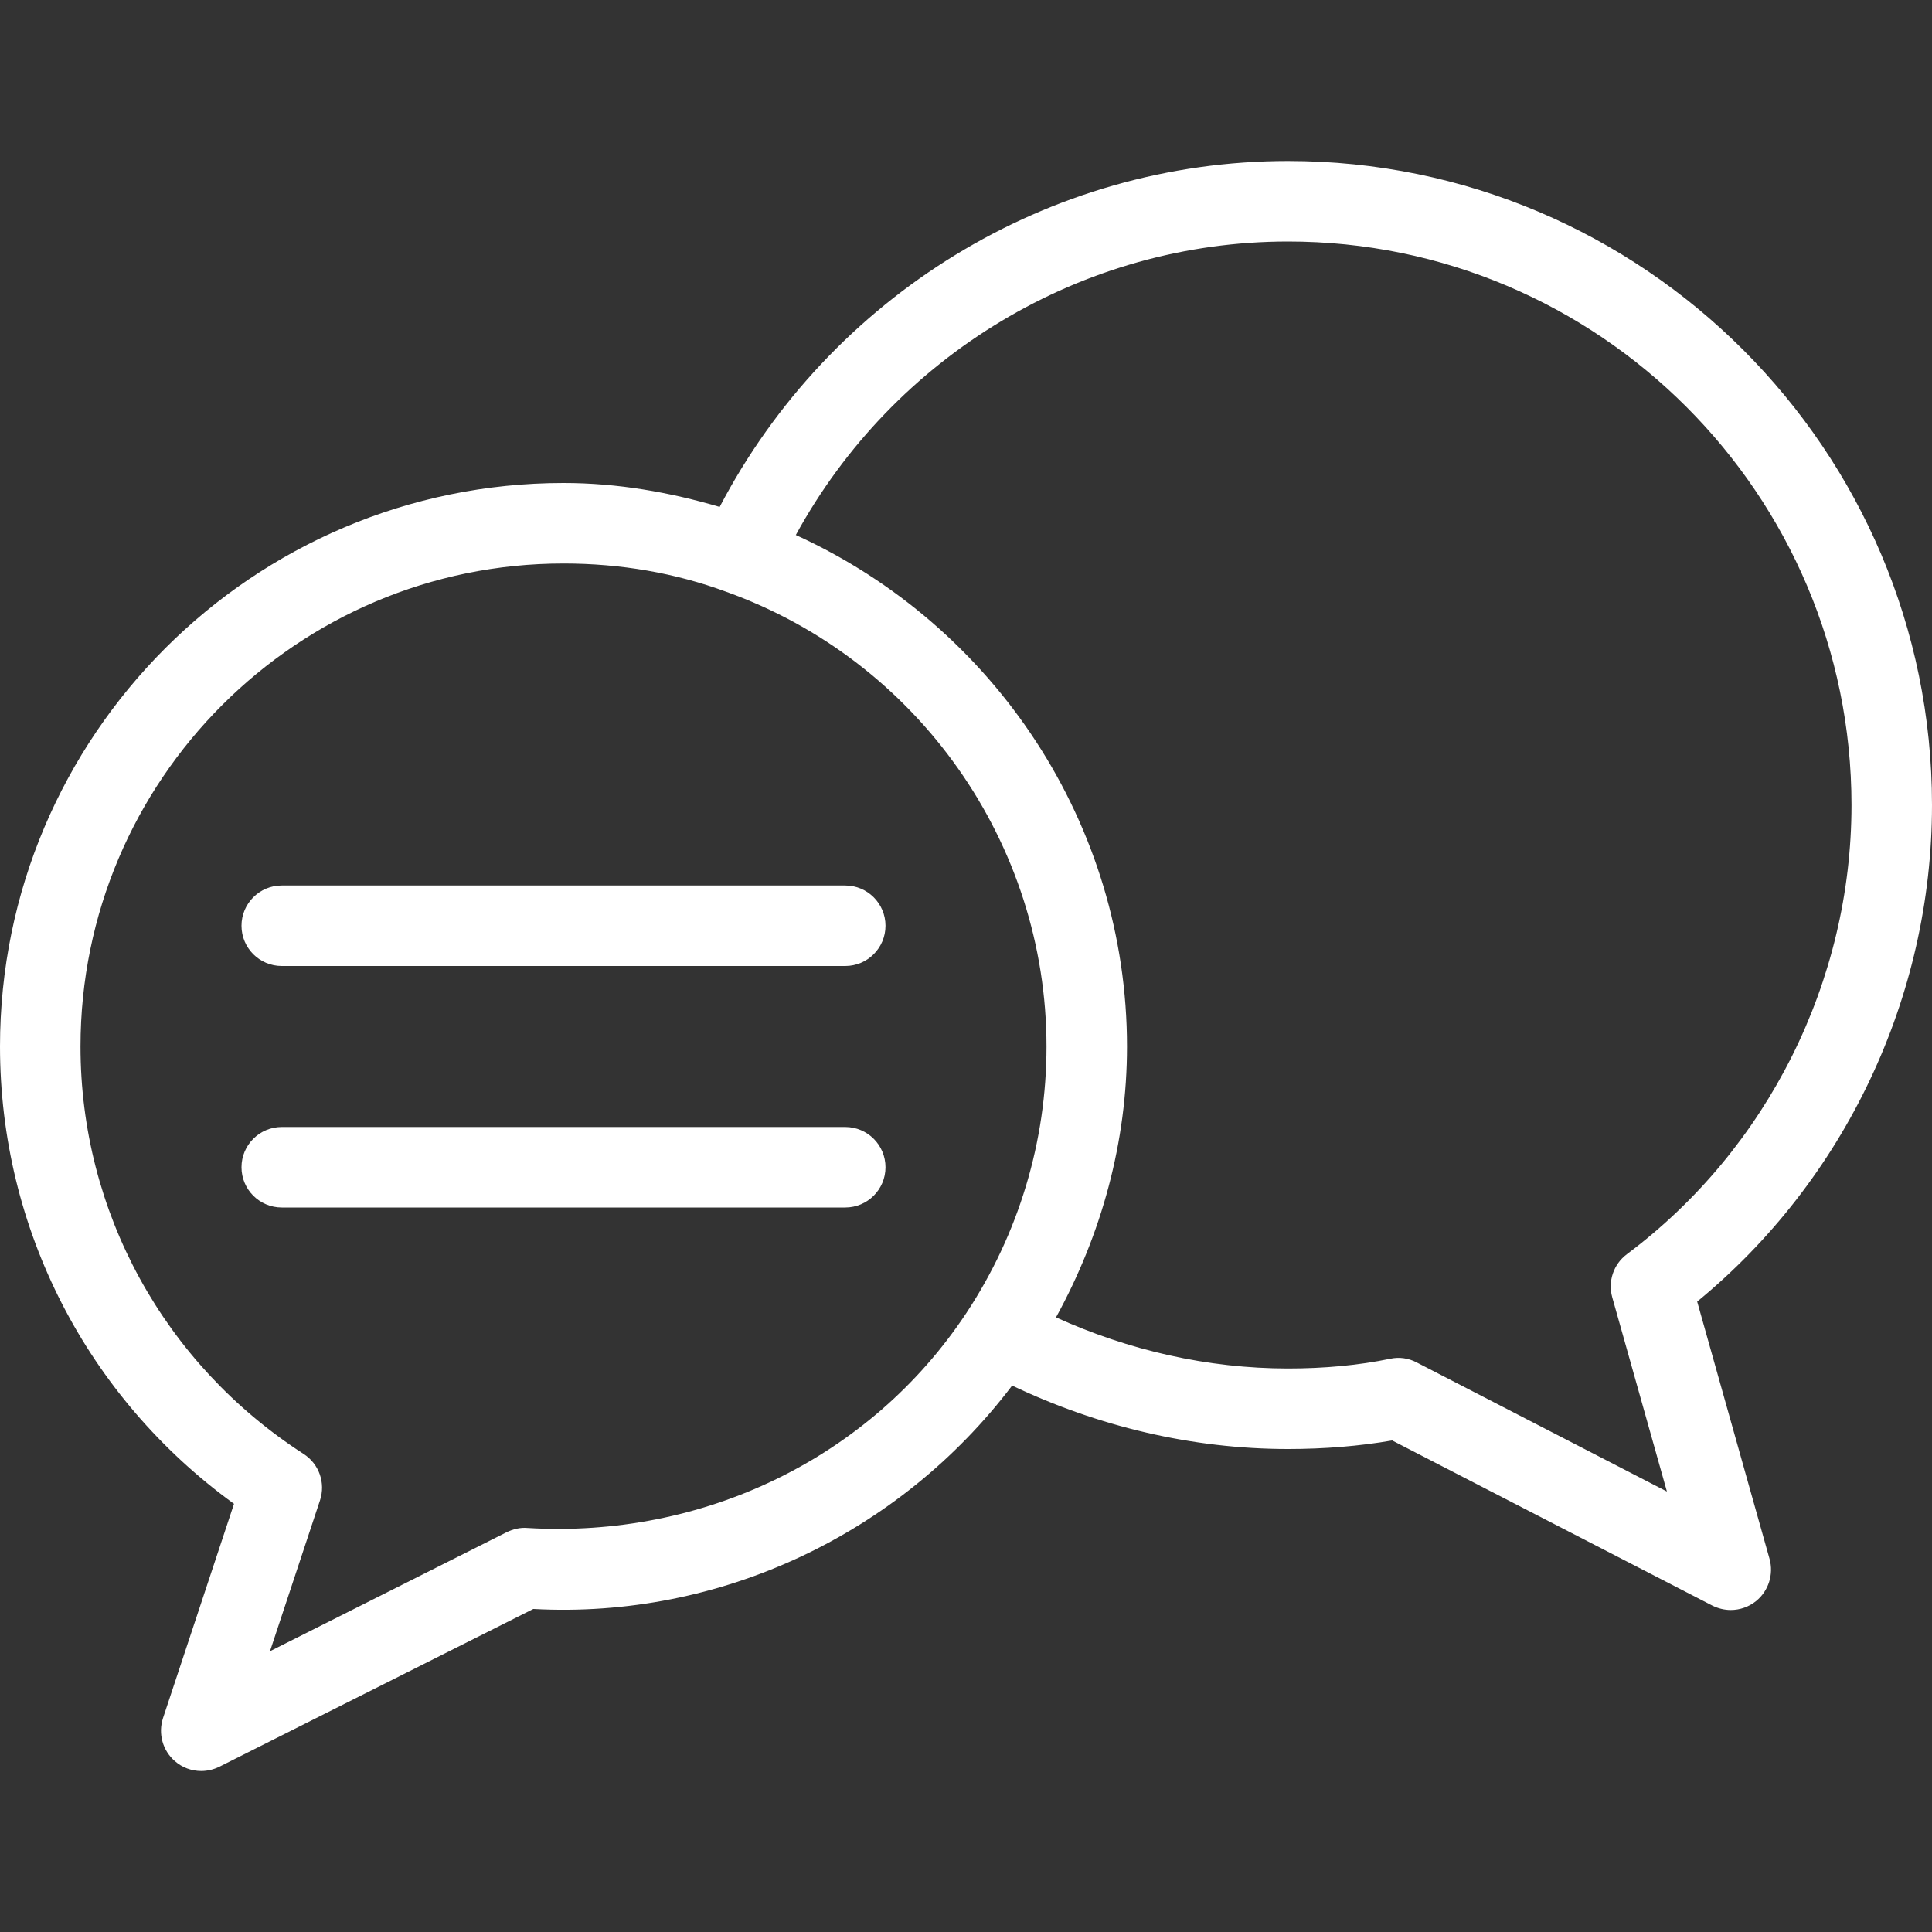 <?xml version="1.0" encoding="UTF-8"?> <svg xmlns="http://www.w3.org/2000/svg" width="24" height="24" viewBox="0 0 24 24" fill="none"><rect x="0" y="0" width="24" height="24" fill="#333333" stroke="none"/><path fill-rule="evenodd" clip-rule="evenodd" d="M16 2C13.024 2 10.309 3.68 8.94 6.297C8.32 6.115 7.674 6 7 6C3.14 6 0 9.141 0 13C0 15.262 1.08 17.357 2.907 18.681L2.025 21.343C1.962 21.535 2.02 21.746 2.173 21.878C2.266 21.959 2.382 22 2.5 22C2.577 22 2.653 21.982 2.725 21.947L6.625 19.987C8.944 20.113 11.174 19.058 12.573 17.212C13.637 17.719 14.809 18 16 18C16.454 18 16.889 17.964 17.294 17.894L21.271 19.945C21.343 19.981 21.422 20 21.5 20C21.613 20 21.725 19.962 21.816 19.888C21.97 19.762 22.035 19.557 21.982 19.365L21.083 16.169C22.915 14.666 24 12.387 24 10C24 5.589 20.411 2 16 2ZM6.552 18.981C6.463 18.973 6.374 18.995 6.295 19.033L3.354 20.512L3.975 18.638C4.047 18.421 3.963 18.184 3.771 18.061C2.036 16.941 1 15.05 1 13C1 9.691 3.691 7 7 7C7.708 7 8.387 7.117 9.021 7.351C11.401 8.204 13 10.475 13 13C13 14.18 12.655 15.326 12.003 16.313C10.806 18.121 8.724 19.112 6.552 18.981ZM20.21 15.58C20.044 15.704 19.972 15.917 20.028 16.116L20.707 18.528L17.599 16.925C17.497 16.871 17.382 16.855 17.27 16.879C16.881 16.96 16.454 17 16 17C15 17 14.017 16.773 13.118 16.365C13.686 15.331 14 14.184 14 13C14 10.248 12.361 7.773 9.886 6.646C11.102 4.422 13.44 3 16 3C19.86 3 23 6.141 23 10C23 12.188 21.957 14.274 20.21 15.58ZM10.5 11H3.5C3.224 11 3 11.224 3 11.5C3 11.776 3.224 12 3.5 12H10.5C10.776 12 11 11.776 11 11.5C11 11.224 10.776 11 10.5 11ZM3.5 14H10.5C10.776 14 11 14.224 11 14.5C11 14.776 10.776 15 10.5 15H3.5C3.224 15 3 14.776 3 14.5C3 14.224 3.224 14 3.5 14Z" fill="white"></path></svg> 
